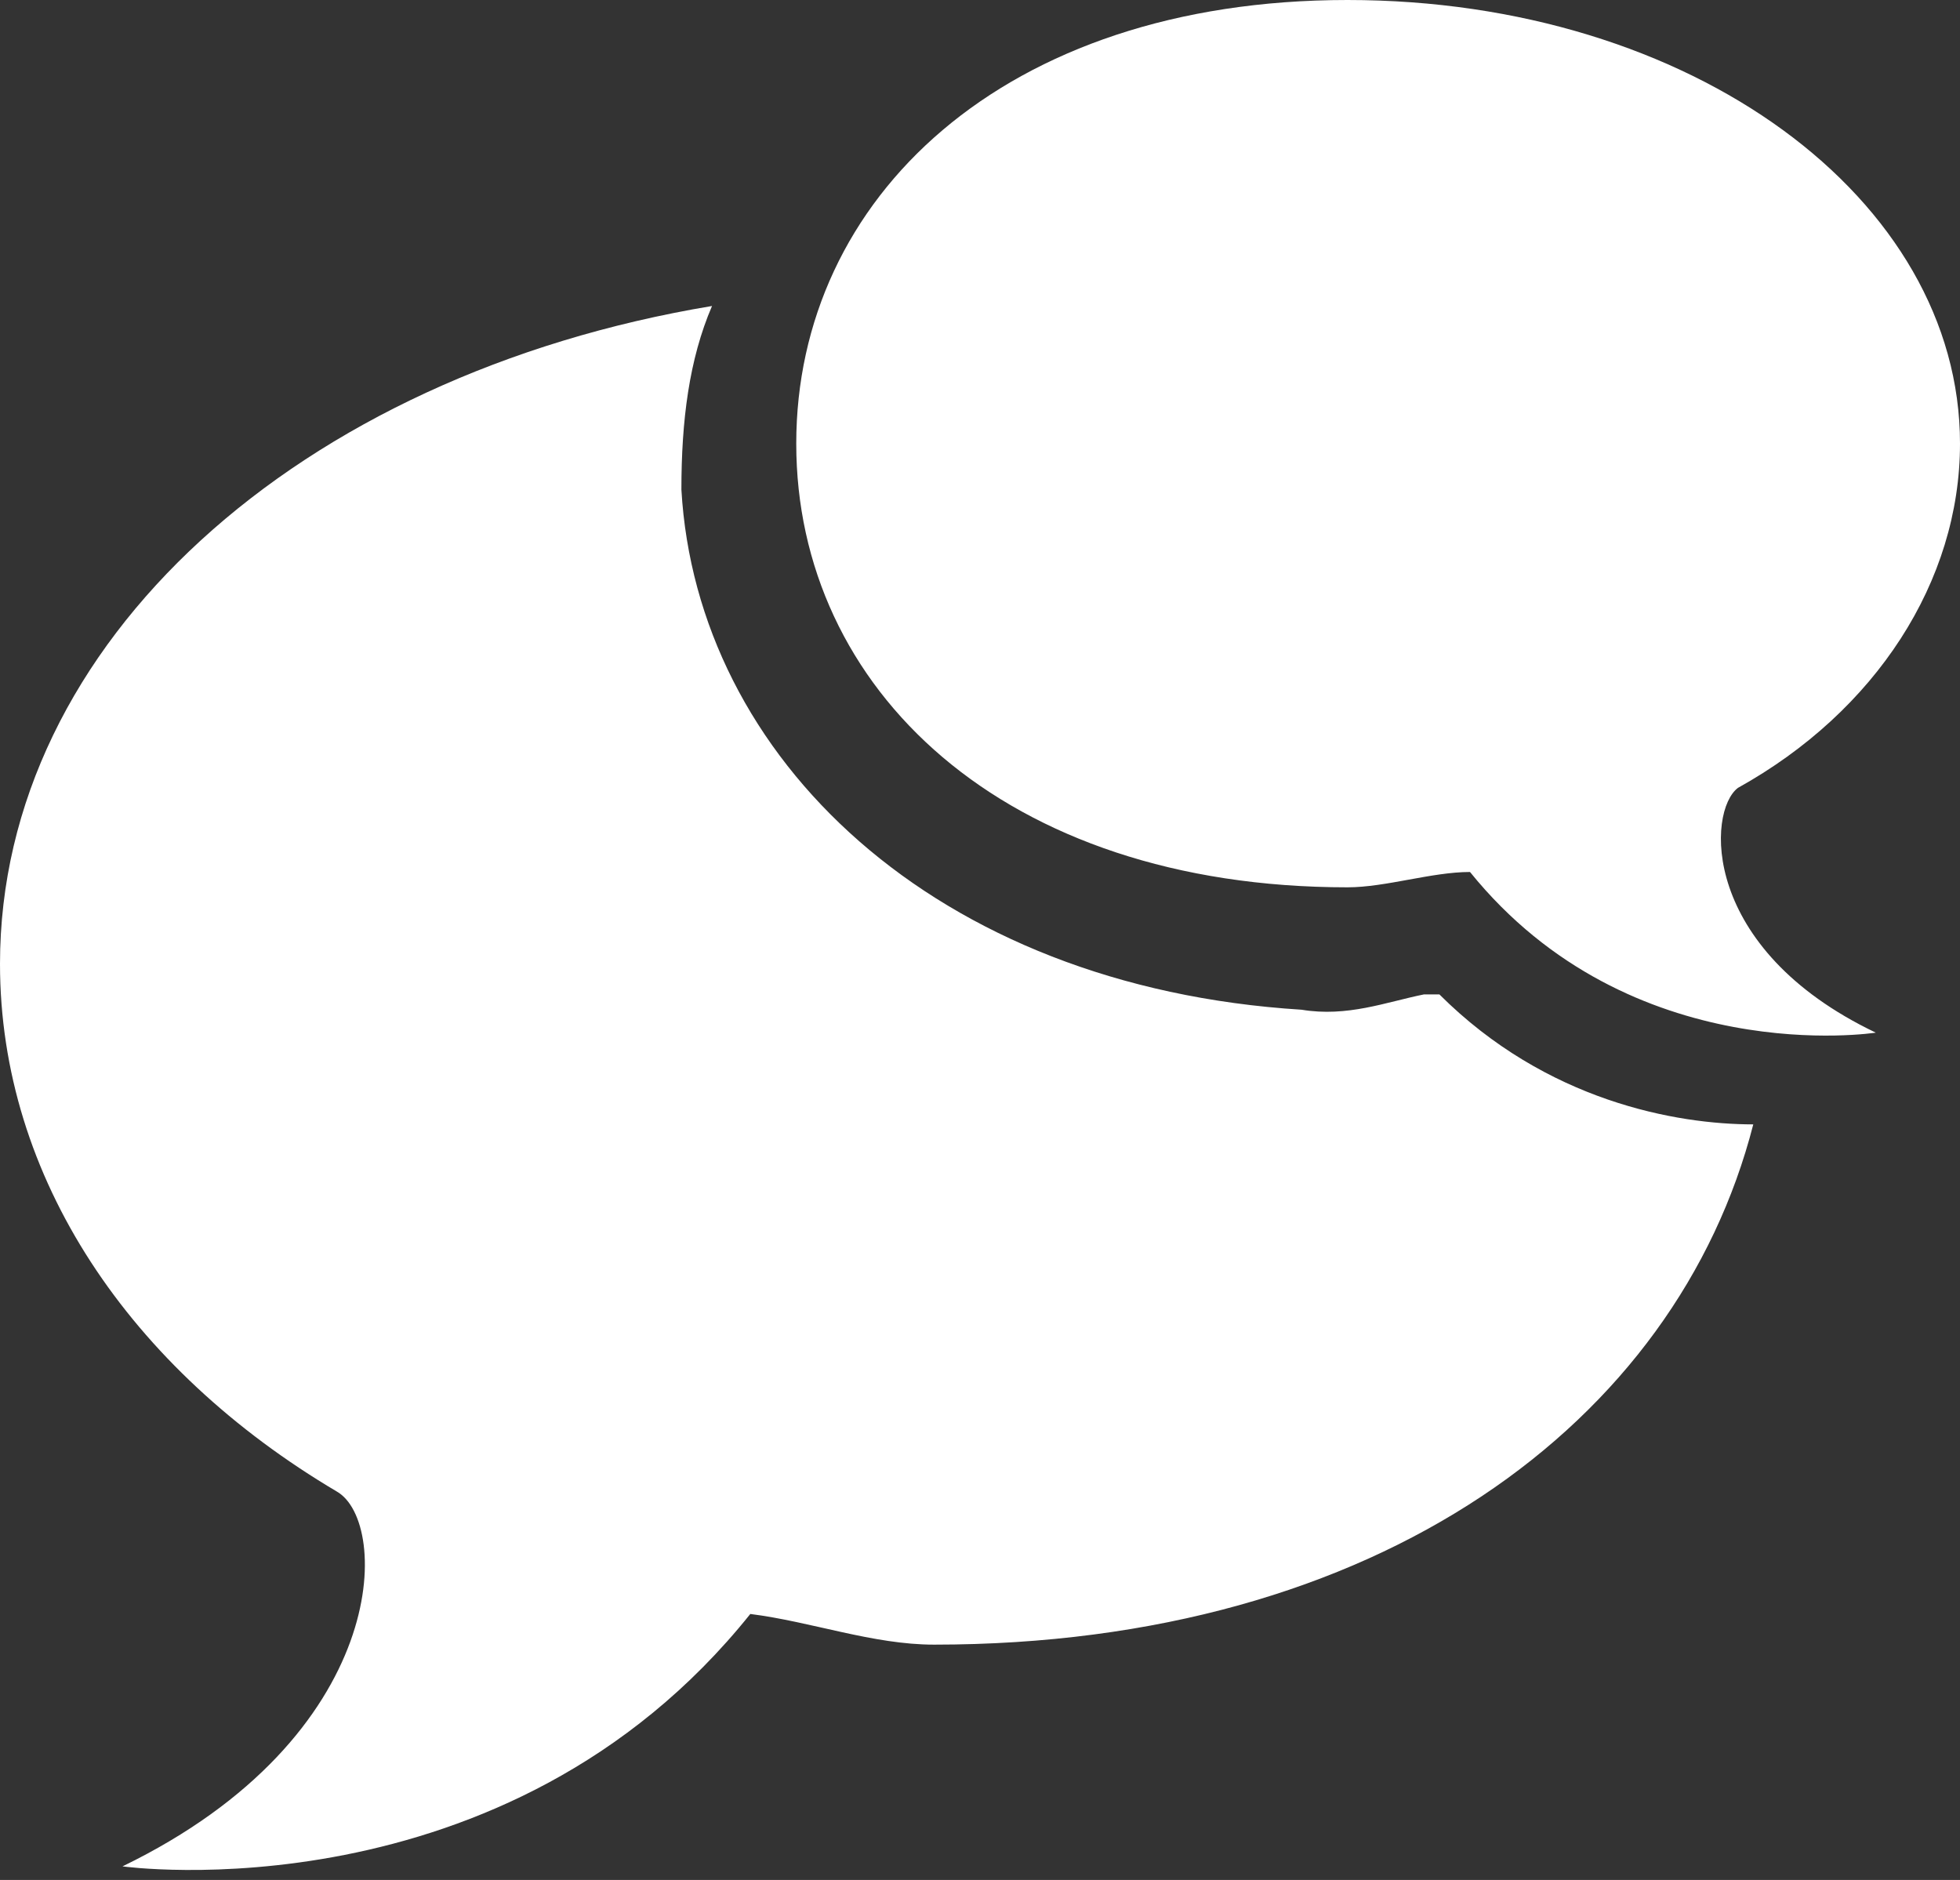 <svg width="147" height="141" xmlns="http://www.w3.org/2000/svg" xmlns:xlink="http://www.w3.org/1999/xlink" overflow="hidden"><rect width="100%" height="100%" fill="#333333" stroke="none"/><defs><clipPath id="clip0"><rect x="681" y="1627" width="147" height="141"/></clipPath></defs><g clip-path="url(#clip0)" transform="translate(-681 -1627)"><path d="M811.348 1686.09C809.051 1687.81 808.477 1698.14 821.684 1704.45 821.684 1704.45 803.309 1707.32 791.25 1692.4 788.379 1692.4 784.934 1693.55 782.062 1693.55 756.223 1693.55 740.719 1678.63 740.719 1660.27 740.719 1641.92 756.223 1627 782.062 1627 807.902 1627 828 1641.92 828 1660.27 828 1670.6 821.684 1680.35 811.348 1686.09M732.105 1663.72C733.254 1683.8 751.055 1701.01 778.617 1702.73 782.062 1703.3 784.934 1702.16 787.805 1701.58 787.805 1701.58 787.805 1701.58 787.805 1701.58 788.953 1701.58 788.953 1701.58 788.953 1701.58 796.992 1709.61 806.754 1711.33 812.496 1711.33 806.754 1733.71 784.359 1750.35 751.055 1750.35 746.461 1750.35 741.867 1748.63 737.273 1748.05 718.898 1771 690.187 1766.98 690.187 1766.98 710.285 1757.23 710.285 1741.17 706.266 1738.87 690.762 1729.69 681 1715.35 681 1699.29 681 1675.19 703.394 1655.11 734.402 1649.95 732.68 1653.96 732.105 1658.55 732.105 1663.72" fill="#FFFFFF" fill-rule="evenodd"/></g></svg>